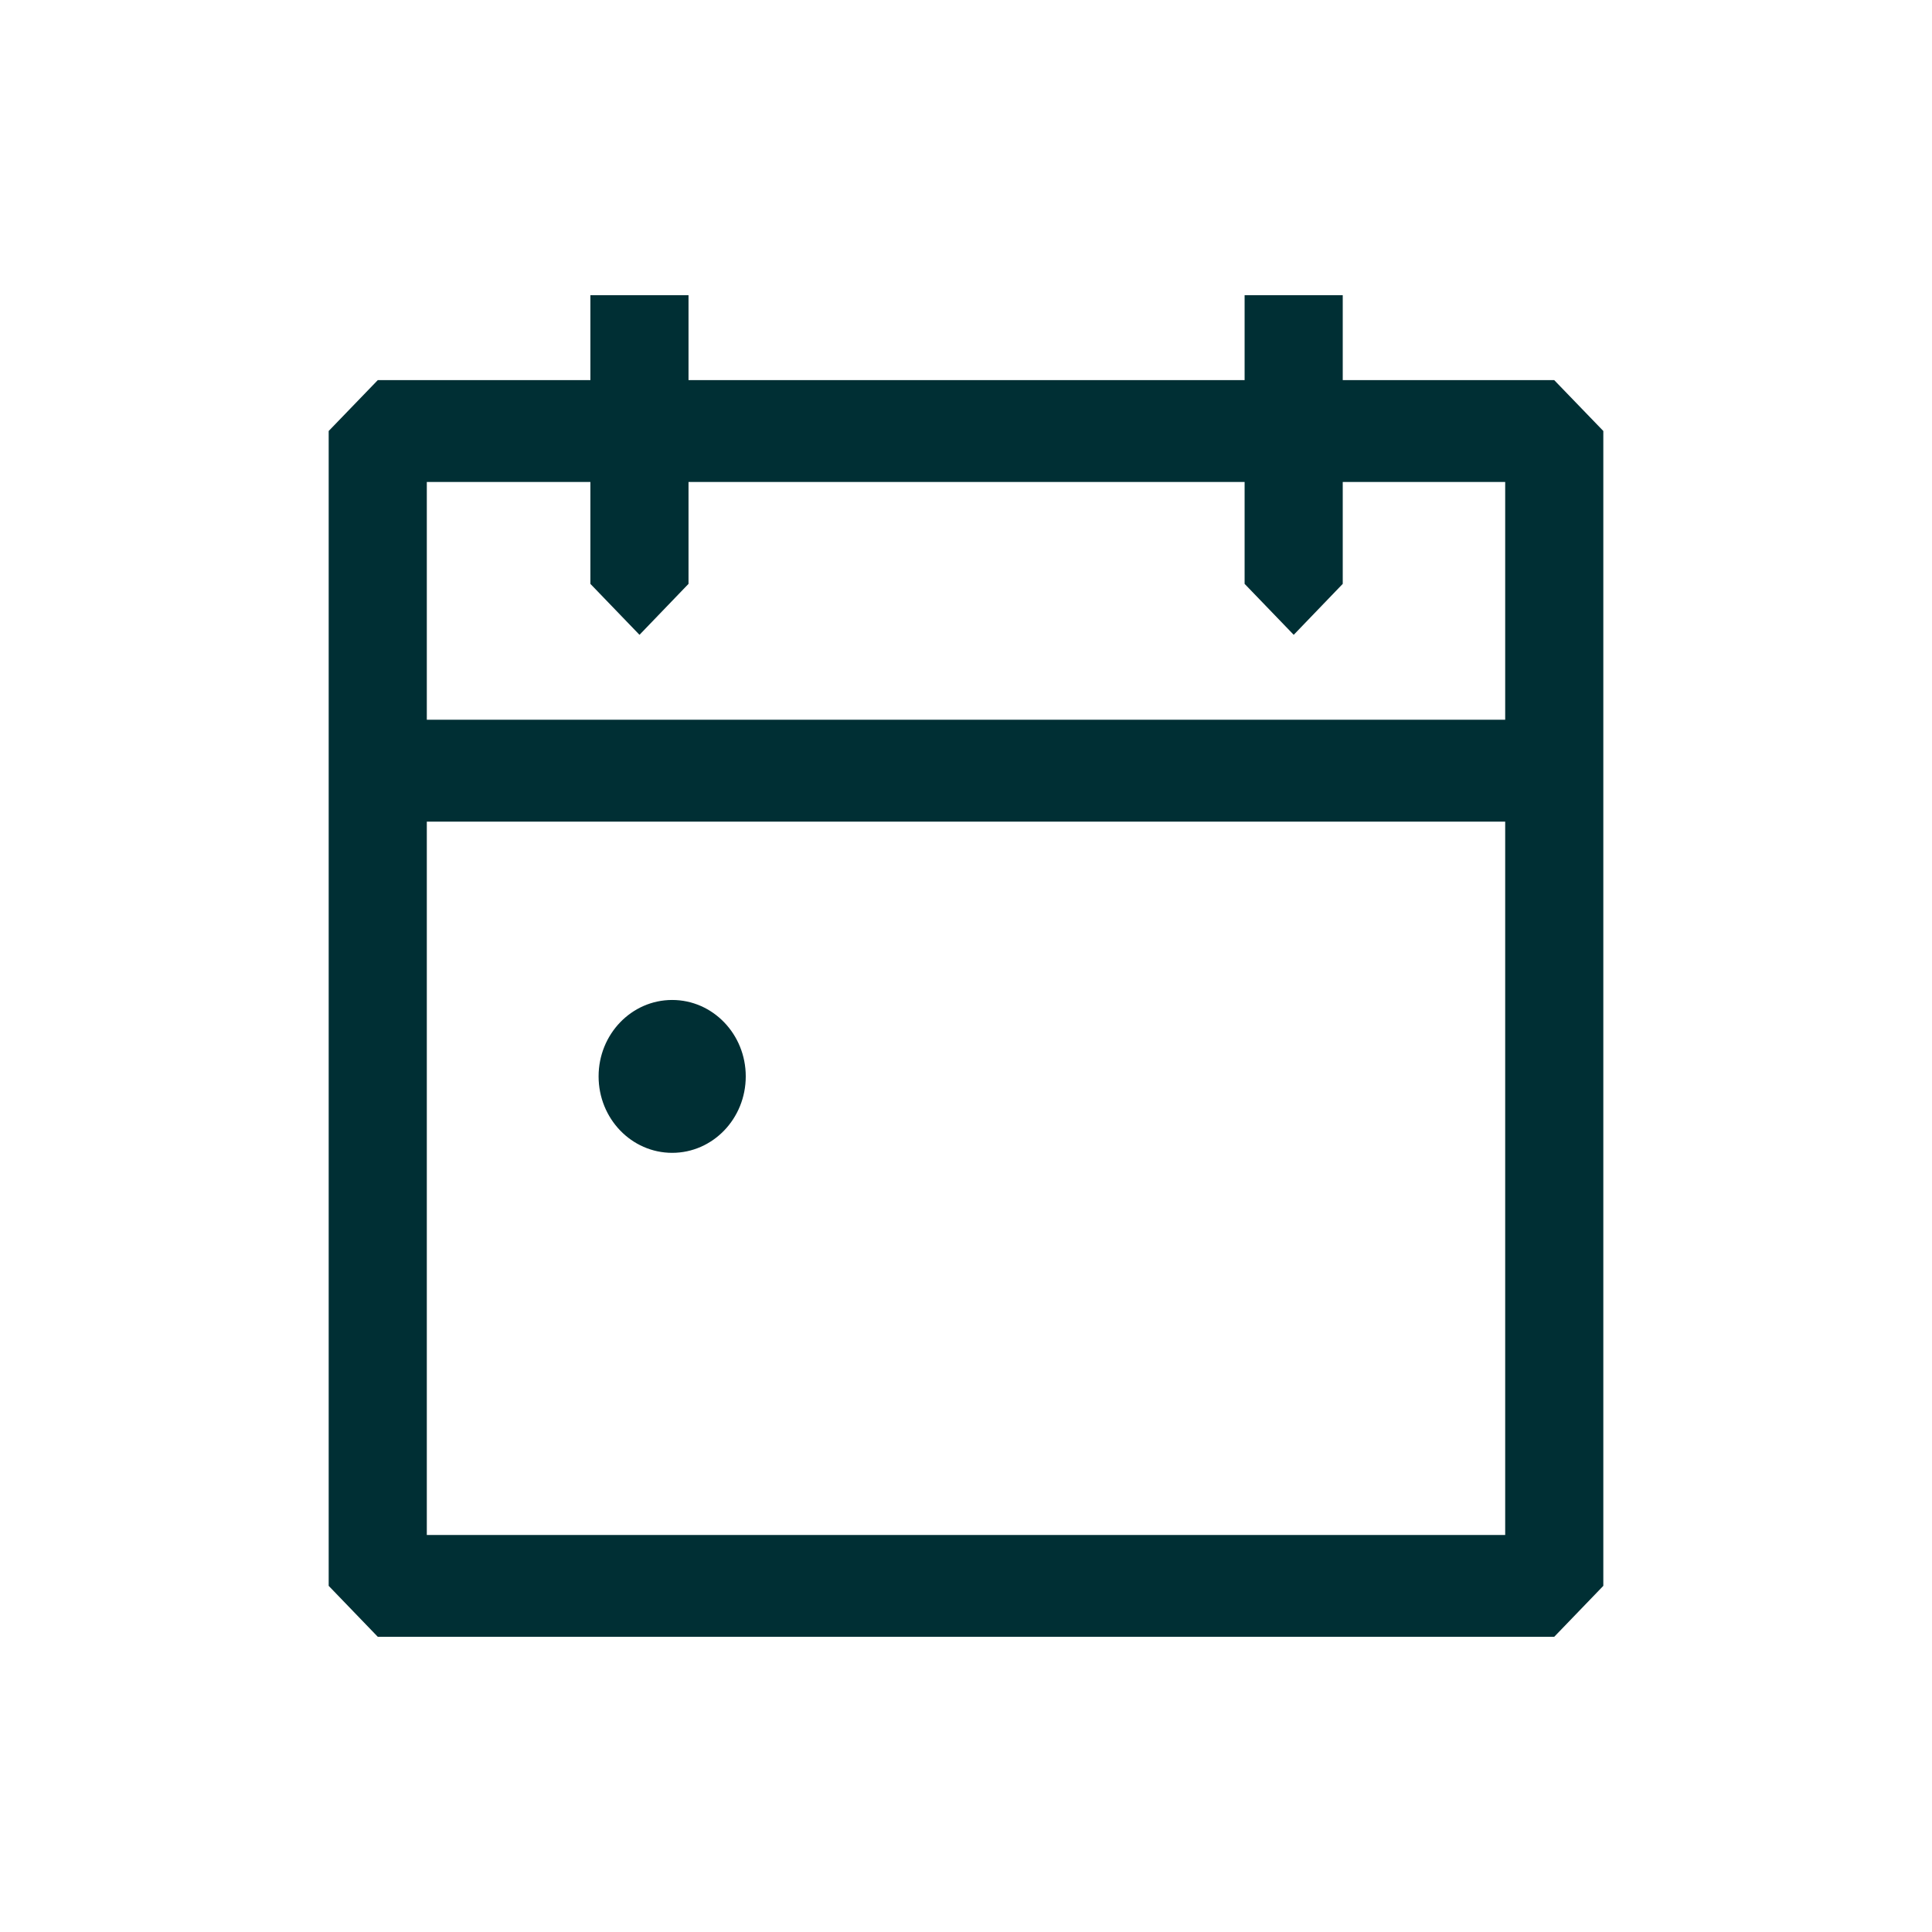 <?xml version="1.0" encoding="UTF-8"?>
<svg width="24px" height="24px" viewBox="0 0 24 24" version="1.1" xmlns="http://www.w3.org/2000/svg" xmlns:xlink="http://www.w3.org/1999/xlink">
    <title>element/icon/calendar/thin copy 3@1x</title>
    <defs>
        <rect id="path-1" x="0" y="0" width="24" height="24"></rect>
    </defs>
    <g id="PWA" stroke="none" stroke-width="1" fill="none" fill-rule="evenodd">
        <g id="ADPV-V1.1-" transform="translate(-25, -559)">
            <g id="element/icon/calendar/thin-copy-3" transform="translate(25, 559)">
                <mask id="mask-2" fill="white">
                    <use xlink:href="#path-1"></use>
                </mask>
                <g id="Mask"></g>
                <g mask="url(#mask-2)" fill="#002F34" id="Combined-Shape">
                    <g transform="translate(4, 3)">
                        <path d="M4.553,0.667 L4.553,1.722 L11.461,1.722 L11.461,0.667 L12.68,0.667 L12.68,1.722 L15.307,1.722 L15.917,2.354 L15.917,16.7 L15.307,17.333 L0.693,17.333 L0.083,16.7 L0.083,2.354 L0.693,1.722 L3.334,1.722 L3.334,0.667 L4.553,0.667 Z M14.698,7.207 L1.302,7.207 L1.302,16.068 L14.698,16.068 L14.698,7.207 Z M4.35,9.422 C4.855,9.422 5.264,9.847 5.264,10.371 C5.264,10.896 4.855,11.321 4.35,11.321 C3.845,11.321 3.436,10.896 3.436,10.371 C3.436,9.847 3.845,9.422 4.35,9.422 Z M3.334,2.987 L1.302,2.987 L1.302,5.941 L14.698,5.941 L14.698,2.987 L12.68,2.987 L12.68,4.253 L12.071,4.886 L11.461,4.253 L11.461,4.042 L11.461,4.042 L11.461,2.987 L4.553,2.987 L4.553,4.253 L3.944,4.886 L3.334,4.253 L3.334,2.987 Z"></path>
                    </g>
                </g>
            </g>
        </g>
    </g>
</svg>